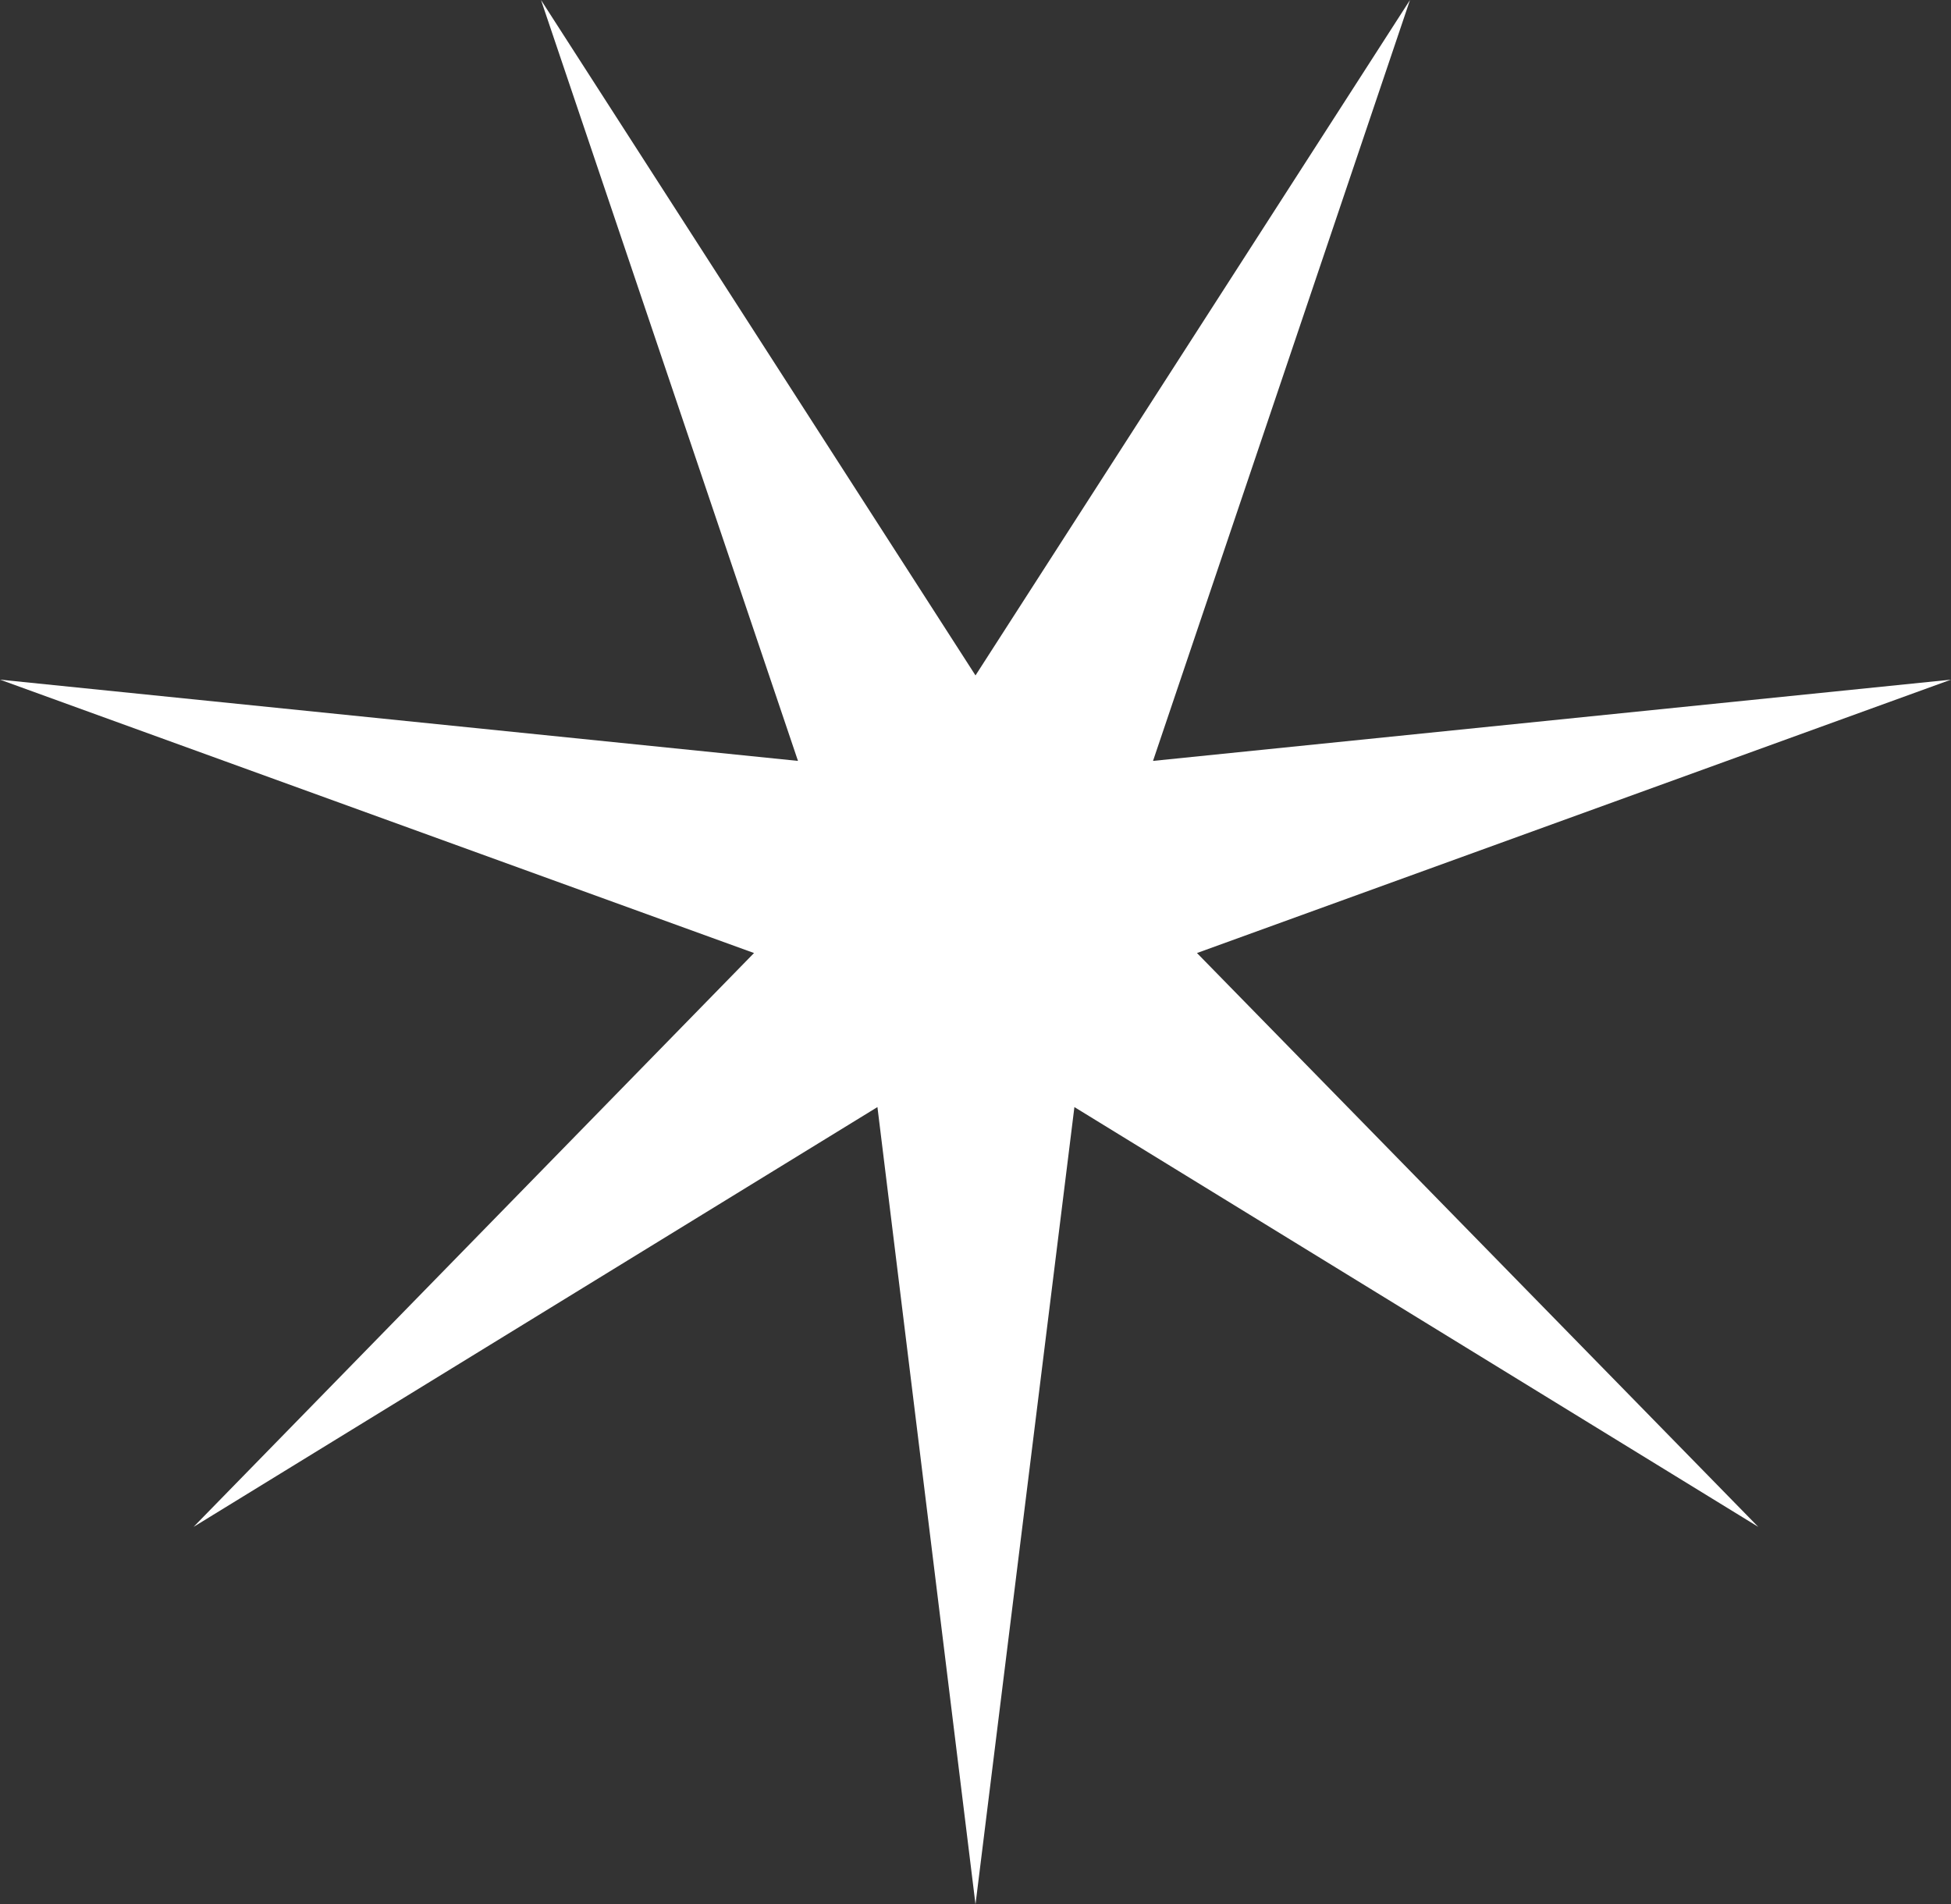 <?xml version="1.0" encoding="UTF-8"?> <svg xmlns="http://www.w3.org/2000/svg" width="252" height="246" viewBox="0 0 252 246" fill="none"><rect x="0" y="0" width="252" height="246" fill="#333333" stroke="none"/><path d="M126 87.248L182.121 0L148.929 98.291L252 87.795L154.607 123.109L227.106 197.237L138.775 143.008L126 246L113.334 143.008L25.003 197.237L97.393 123.109L0 87.795L103.071 98.291L69.879 0L126 87.248Z" fill="white"></path></svg> 